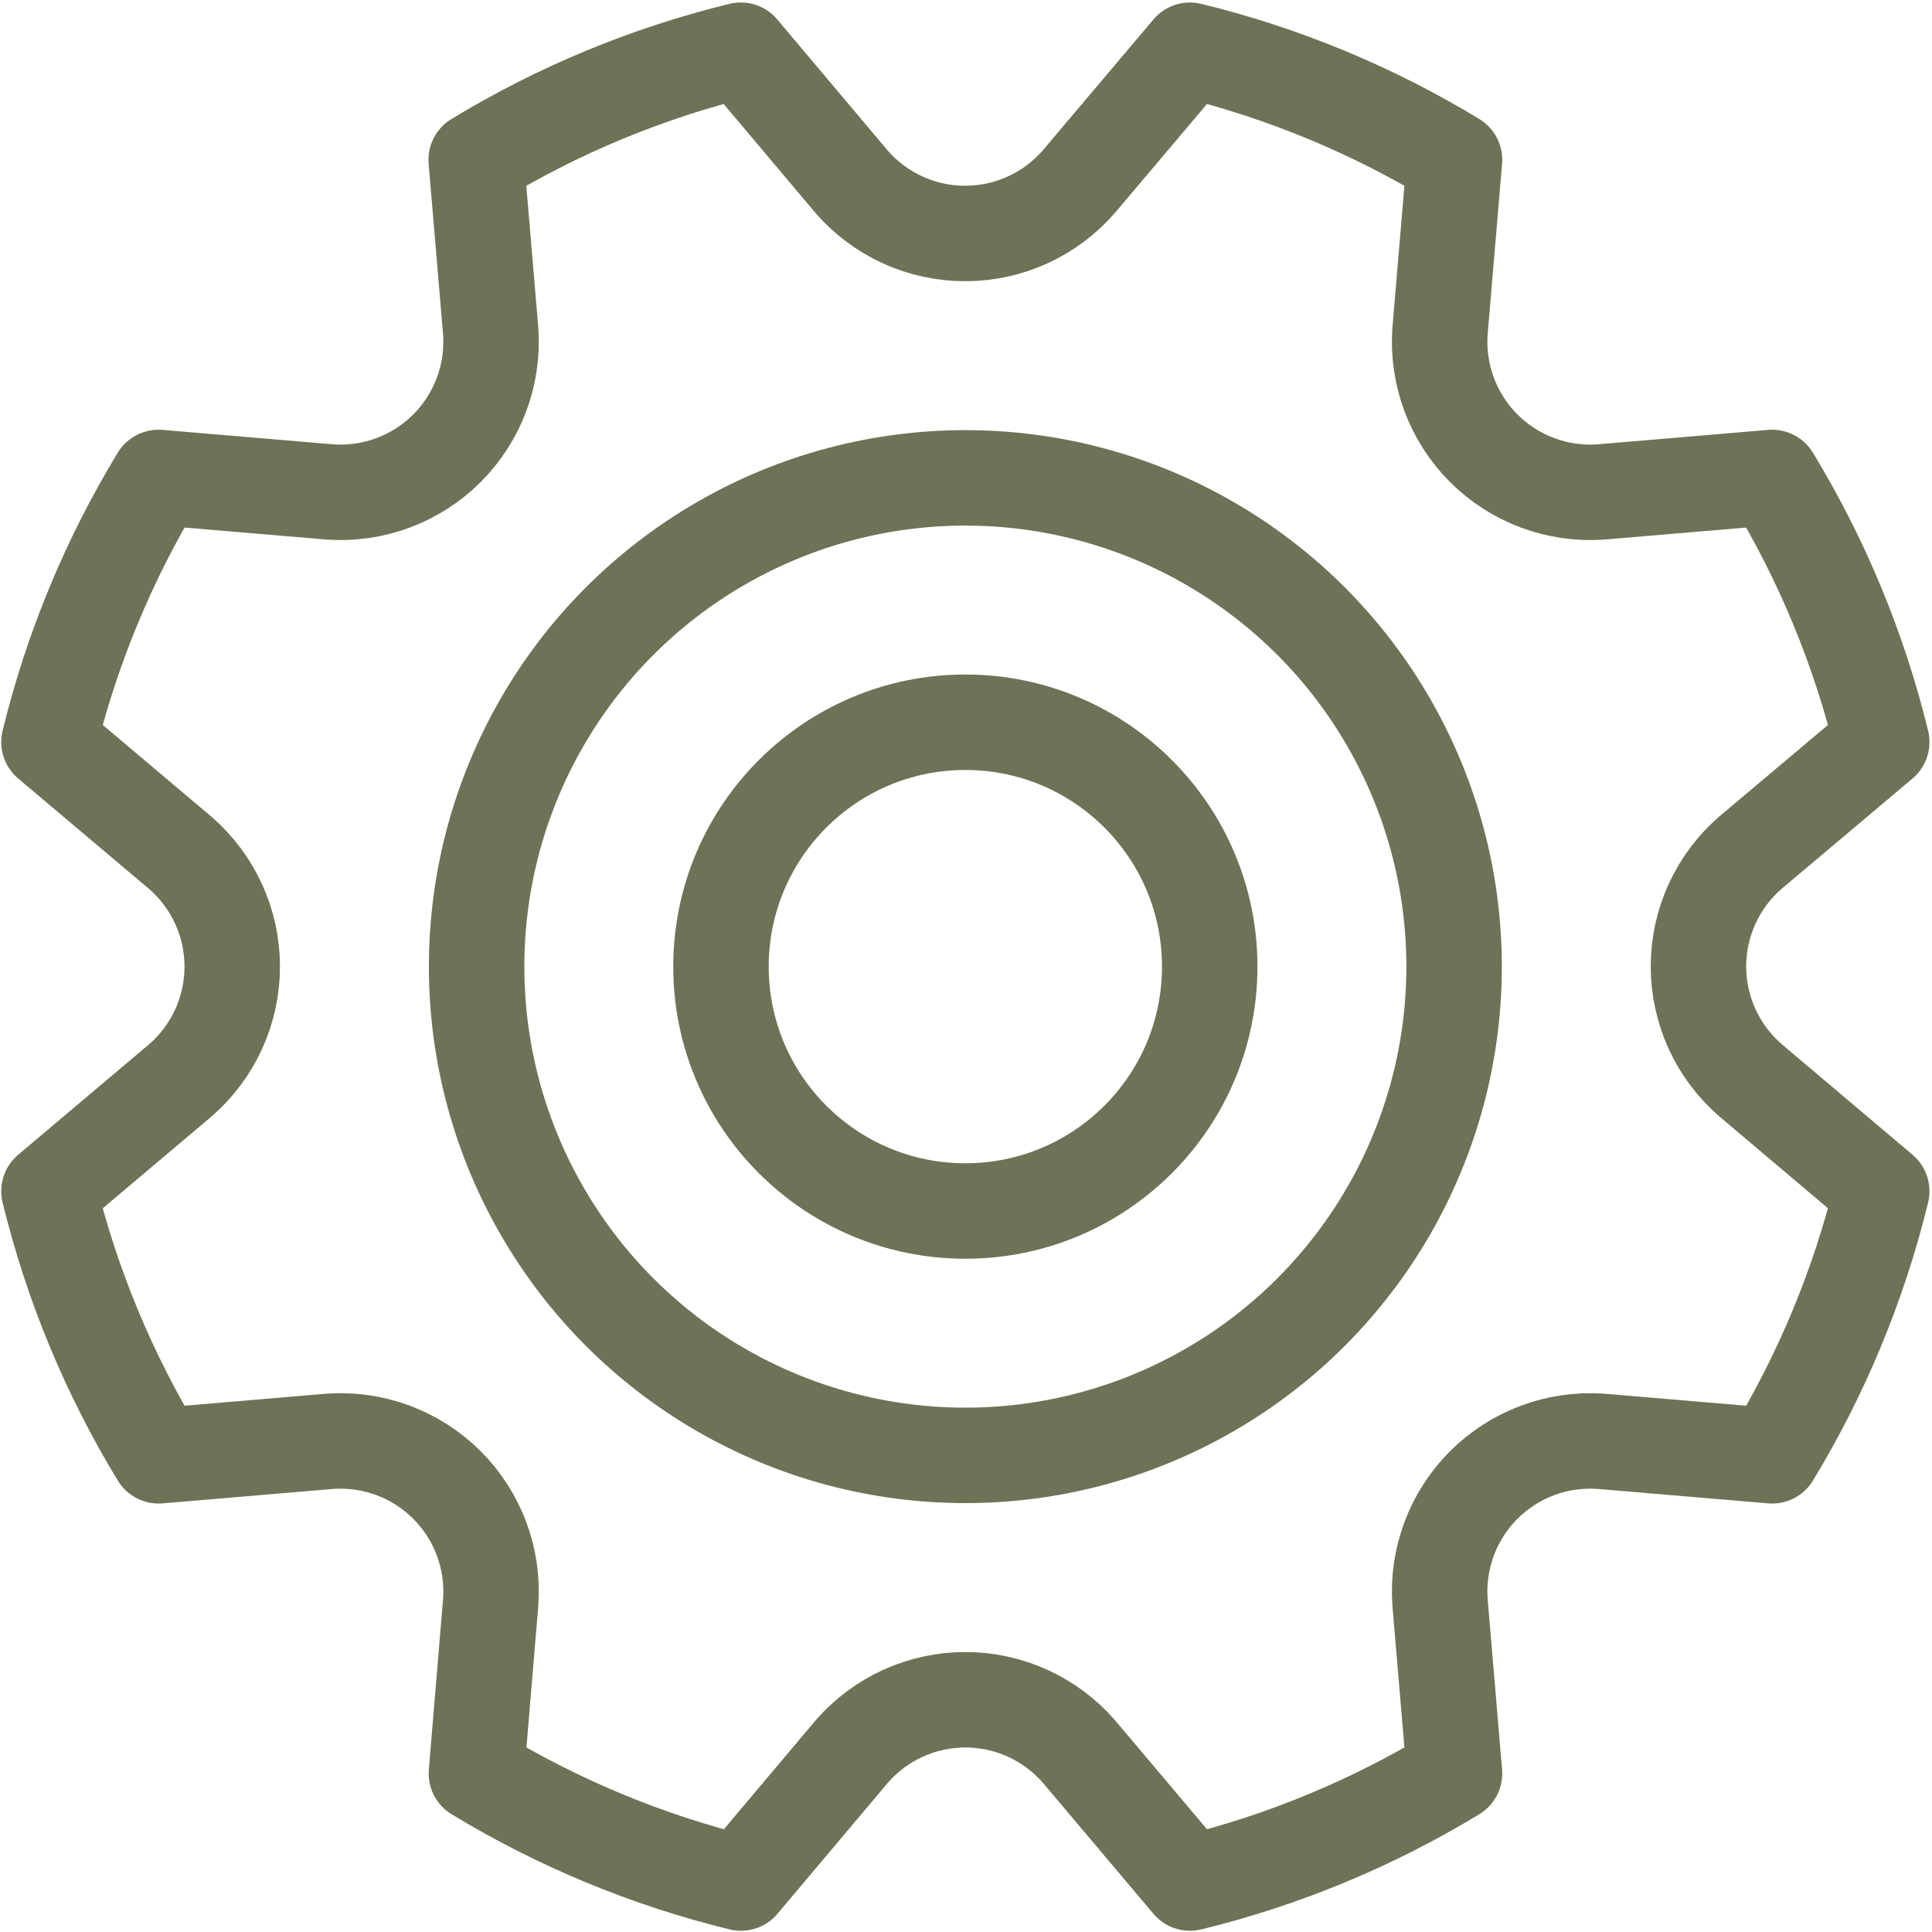 <svg xmlns="http://www.w3.org/2000/svg" class="icon" viewBox="0 0 506 506" fill="currentColor" stroke="currentColor"><title>technology</title><g id="Icons" stroke="none" stroke-width="1" fill="none" fill-rule="evenodd" stroke-linecap="round" stroke-linejoin="round"><g id="Canary" transform="translate(-12520, -3401)" stroke="#6D7356"><g id="technology" transform="translate(12532.825, 3414.15)"><ellipse id="Oval" stroke-width="25" cx="240.006" cy="240.014" rx="128.003" ry="128.008"></ellipse><ellipse id="Oval" stroke-width="25" cx="240.006" cy="240.014" rx="64.002" ry="64.004"></ellipse><path d="M115.693,406.434 C116.494,395.041 112.317,383.86 104.241,375.784 C96.165,367.708 84.985,363.53 73.592,364.332 L28.711,368.132 C15.648,346.64 5.965,323.27 0,298.838 L34.421,269.786 C43.047,262.298 48.002,251.437 48.002,240.014 C48.002,228.591 43.047,217.73 34.421,210.242 L0,181.191 C5.968,156.761 15.647,133.391 28.701,111.897 L73.592,115.697 C84.985,116.498 96.165,112.321 104.241,104.245 C112.317,96.169 116.494,84.988 115.693,73.594 L111.893,28.712 C133.383,15.649 156.753,5.965 181.184,0 L210.185,34.422 C217.672,43.049 228.533,48.003 239.956,48.003 C251.378,48.003 262.239,43.049 269.727,34.422 L298.827,0 C323.256,5.968 346.625,15.648 368.119,28.702 L364.319,73.594 C363.517,84.988 367.695,96.169 375.771,104.245 C383.846,112.321 395.027,116.498 406.42,115.697 L451.301,111.897 C464.363,133.388 474.046,156.759 480.012,181.191 L445.591,210.192 C436.965,217.68 432.01,228.541 432.01,239.964 C432.01,251.387 436.965,262.248 445.591,269.736 L480.012,298.838 C474.044,323.267 464.364,346.637 451.311,368.132 L406.42,364.332 C395.027,363.53 383.846,367.708 375.771,375.784 C367.695,383.86 363.517,395.041 364.319,406.434 L368.119,451.317 C346.628,464.379 323.259,474.063 298.827,480.028 L269.777,445.606 C262.289,436.98 251.428,432.025 240.006,432.025 C228.583,432.025 217.722,436.98 210.235,445.606 L181.234,480.028 C156.806,474.06 133.437,464.381 111.943,451.327 L115.693,406.434 Z" id="Path" stroke-width="25"></path></g></g></g></svg>